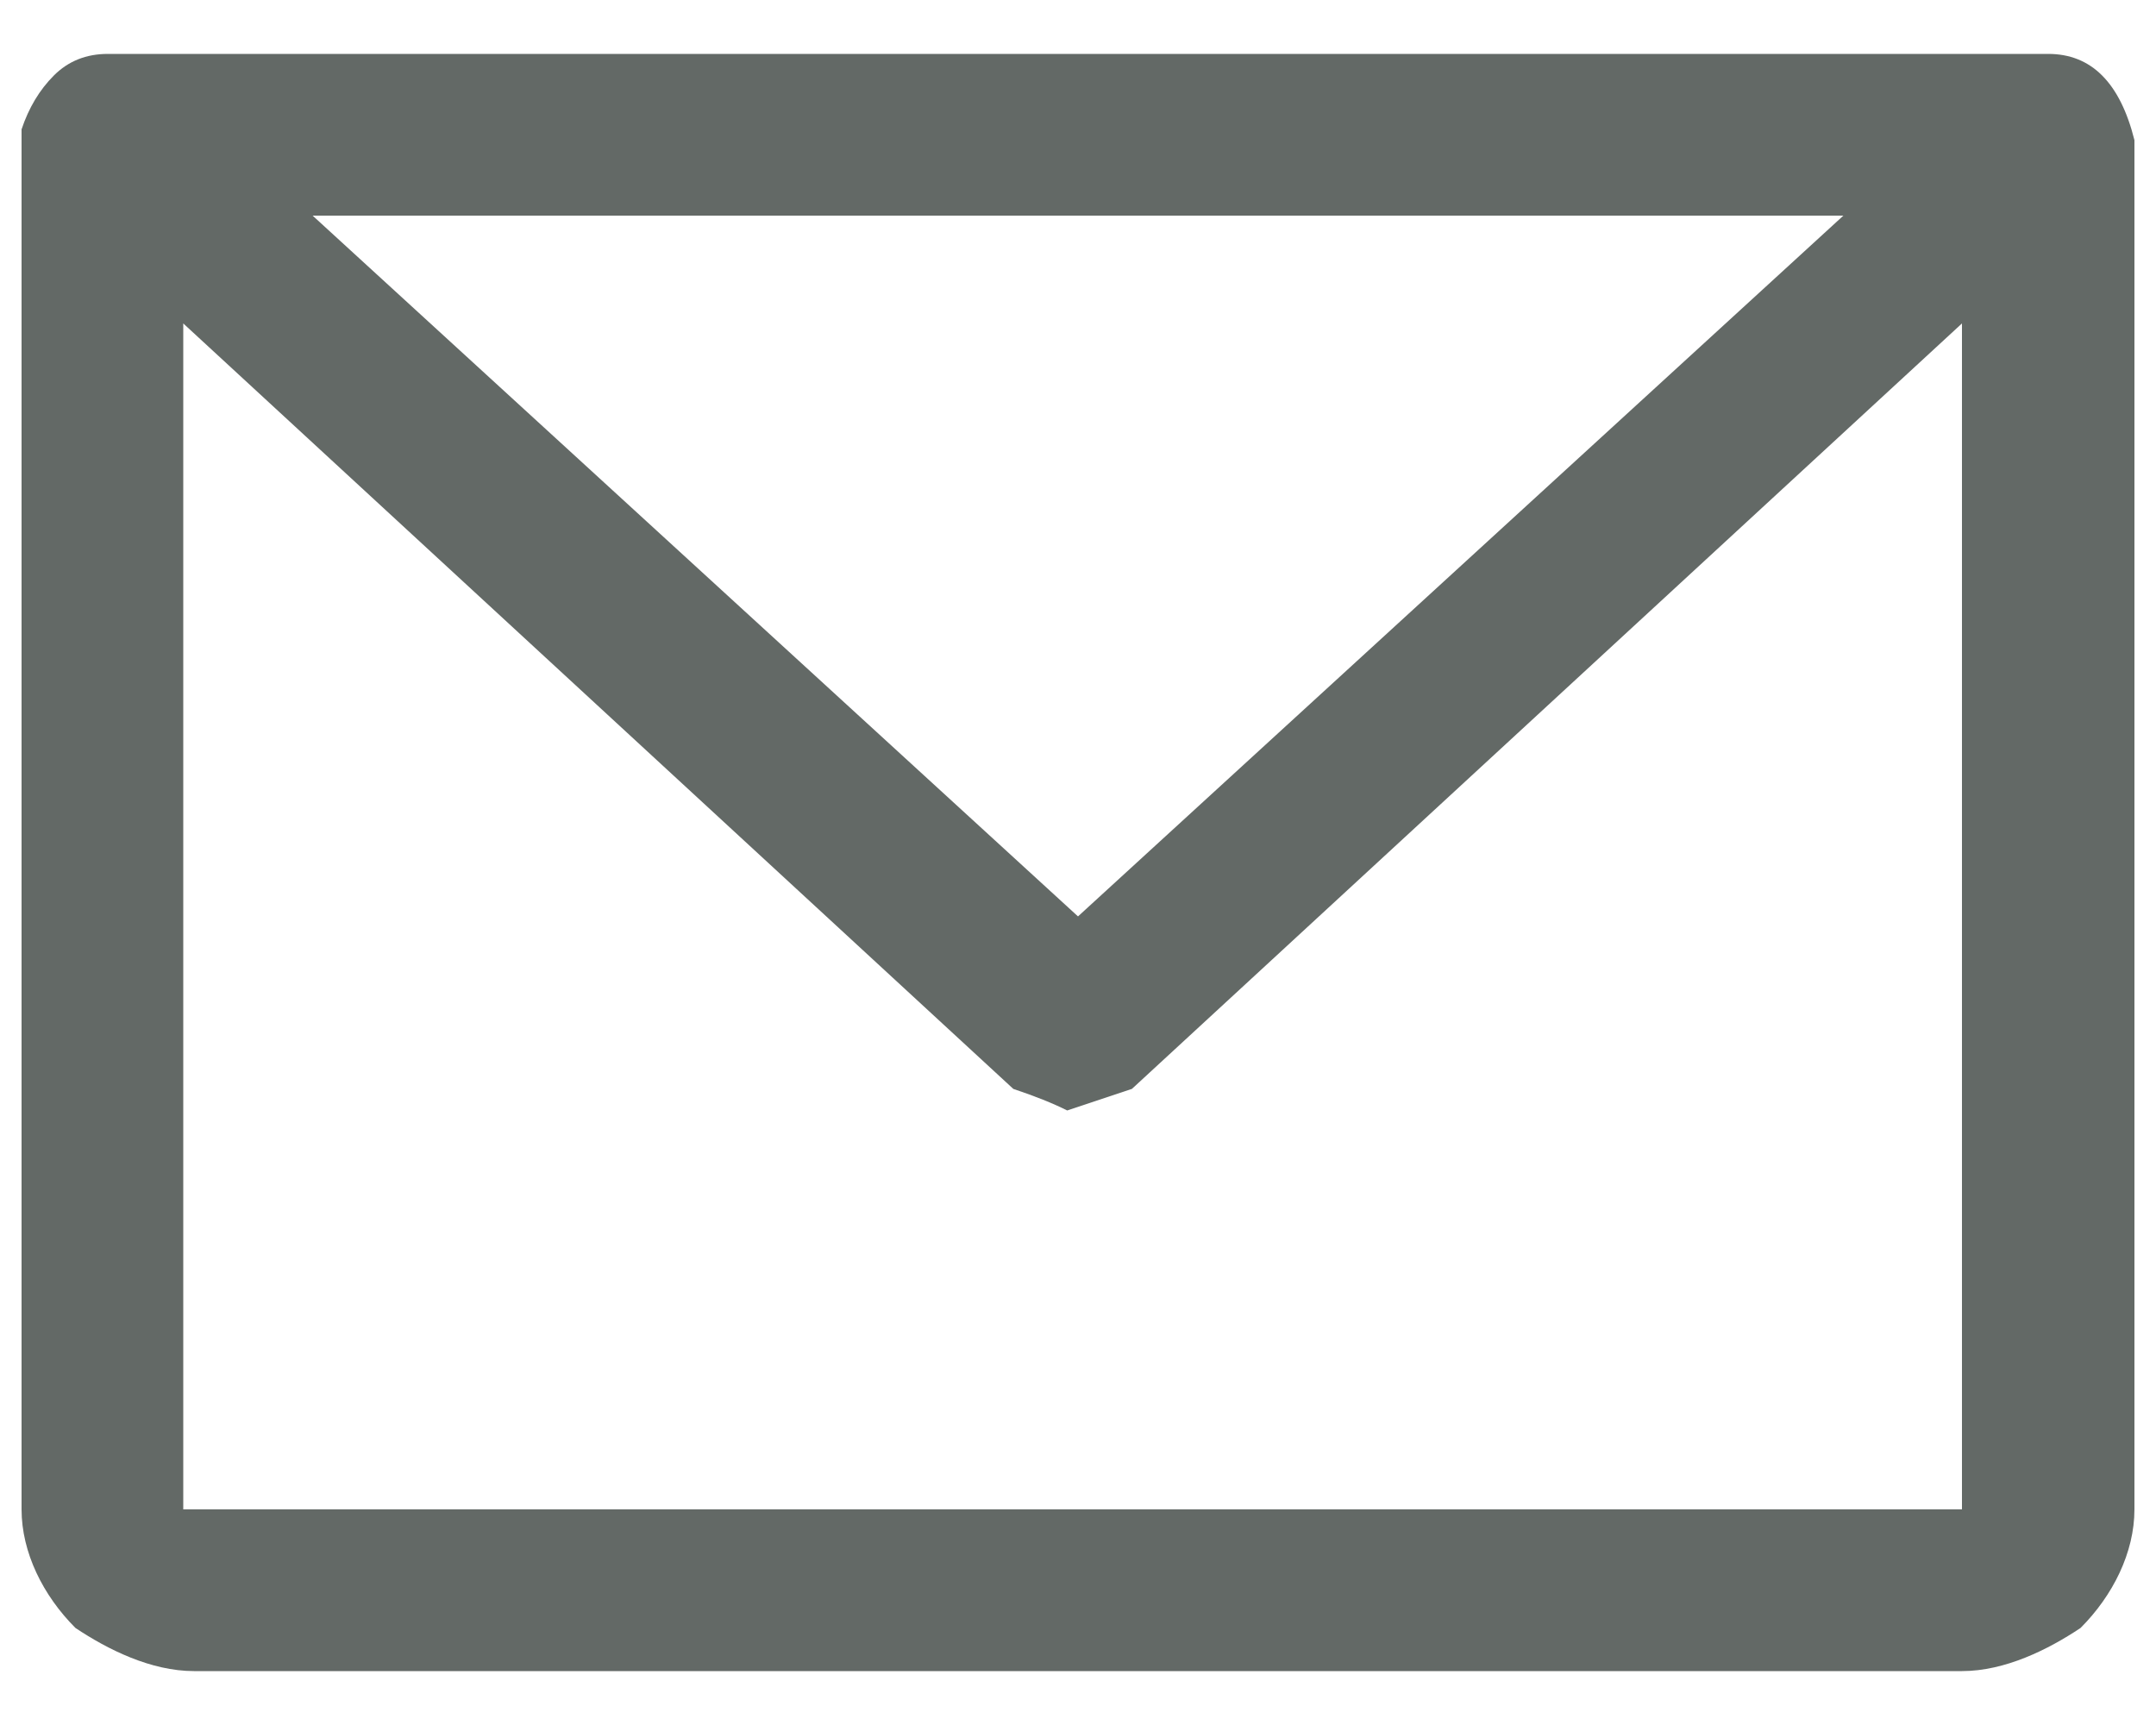<svg version="1.2" xmlns="http://www.w3.org/2000/svg" viewBox="0 0 20 16" width="20" height="16">
	<title>mail-svg</title>
	<style>
		.s0 { fill: #636966 } 
	</style>
	<path fill-rule="evenodd" class="s0" d="m19.5 0.7q0.2 0.2 0.3 0.6v12.7c0 0.4-0.2 0.8-0.5 1.1-0.3 0.2-0.7 0.4-1.1 0.4h-16.4c-0.4 0-0.8-0.2-1.1-0.4-0.3-0.3-0.5-0.7-0.5-1.1v-12.8q0.1-0.3 0.3-0.5 0.2-0.2 0.5-0.2h18q0.3 0 0.5 0.2zm-16.6 1.3l7.1 6.5 7.1-6.5zm15.3 1l-7.7 7.1q-0.3 0.1-0.6 0.2-0.2-0.1-0.5-0.2l-7.7-7.1v11h16.5z"/>
</svg>